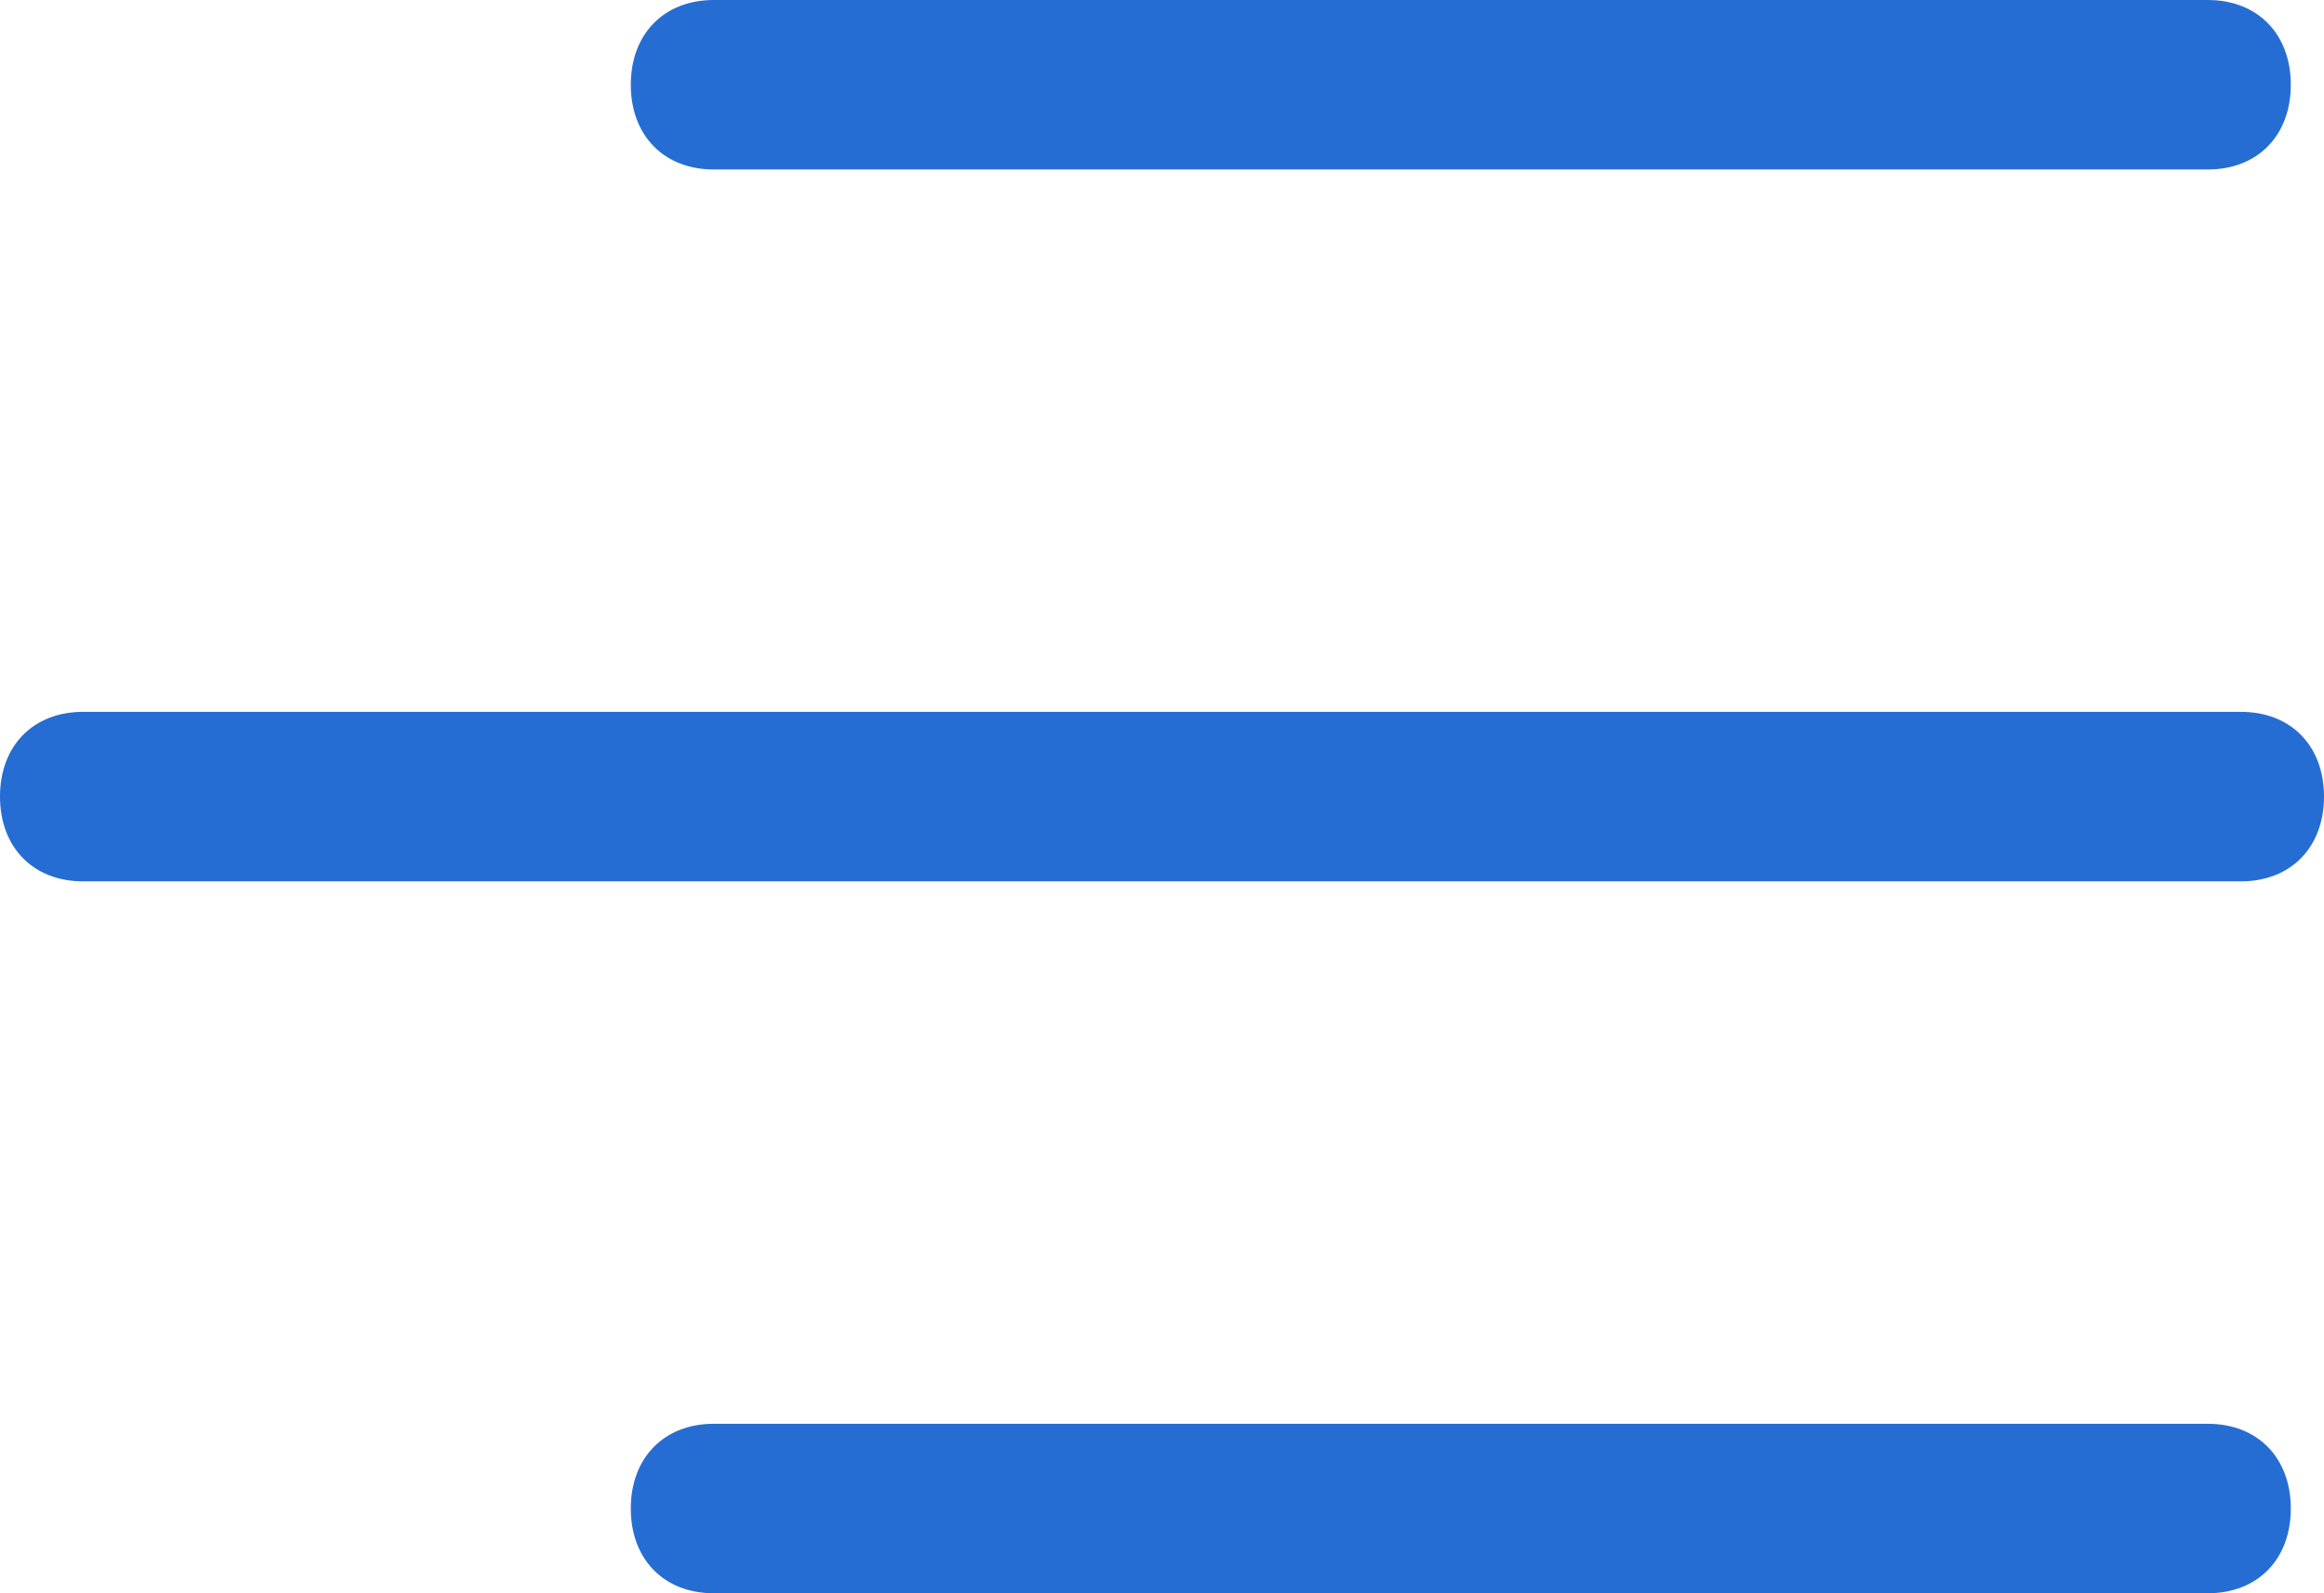 <svg width="35" height="24" viewBox="0 0 35 24" fill="none" xmlns="http://www.w3.org/2000/svg">
<path d="M33.25 2.553C34 2.553 34.5 2.043 34.5 1.277C34.5 0.511 34 0 33.25 0H10.75C10 0 9.5 0.511 9.5 1.277C9.5 2.043 10 2.553 10.75 2.553H33.25Z" fill="#266DD3"/>
<path d="M33.25 24C34 24 34.5 23.49 34.5 22.724C34.5 21.958 34 21.447 33.25 21.447H10.75C10 21.447 9.5 21.958 9.5 22.724C9.5 23.49 10 24 10.75 24H33.25Z" fill="#266DD3"/>
<path d="M33.75 10.723H1.25C0.5 10.723 0 11.233 0 11.999C0 12.765 0.5 13.276 1.25 13.276H33.75C34.5 13.276 35 12.765 35 11.999C35 11.233 34.5 10.723 33.75 10.723Z" fill="#266DD3"/>
</svg>

